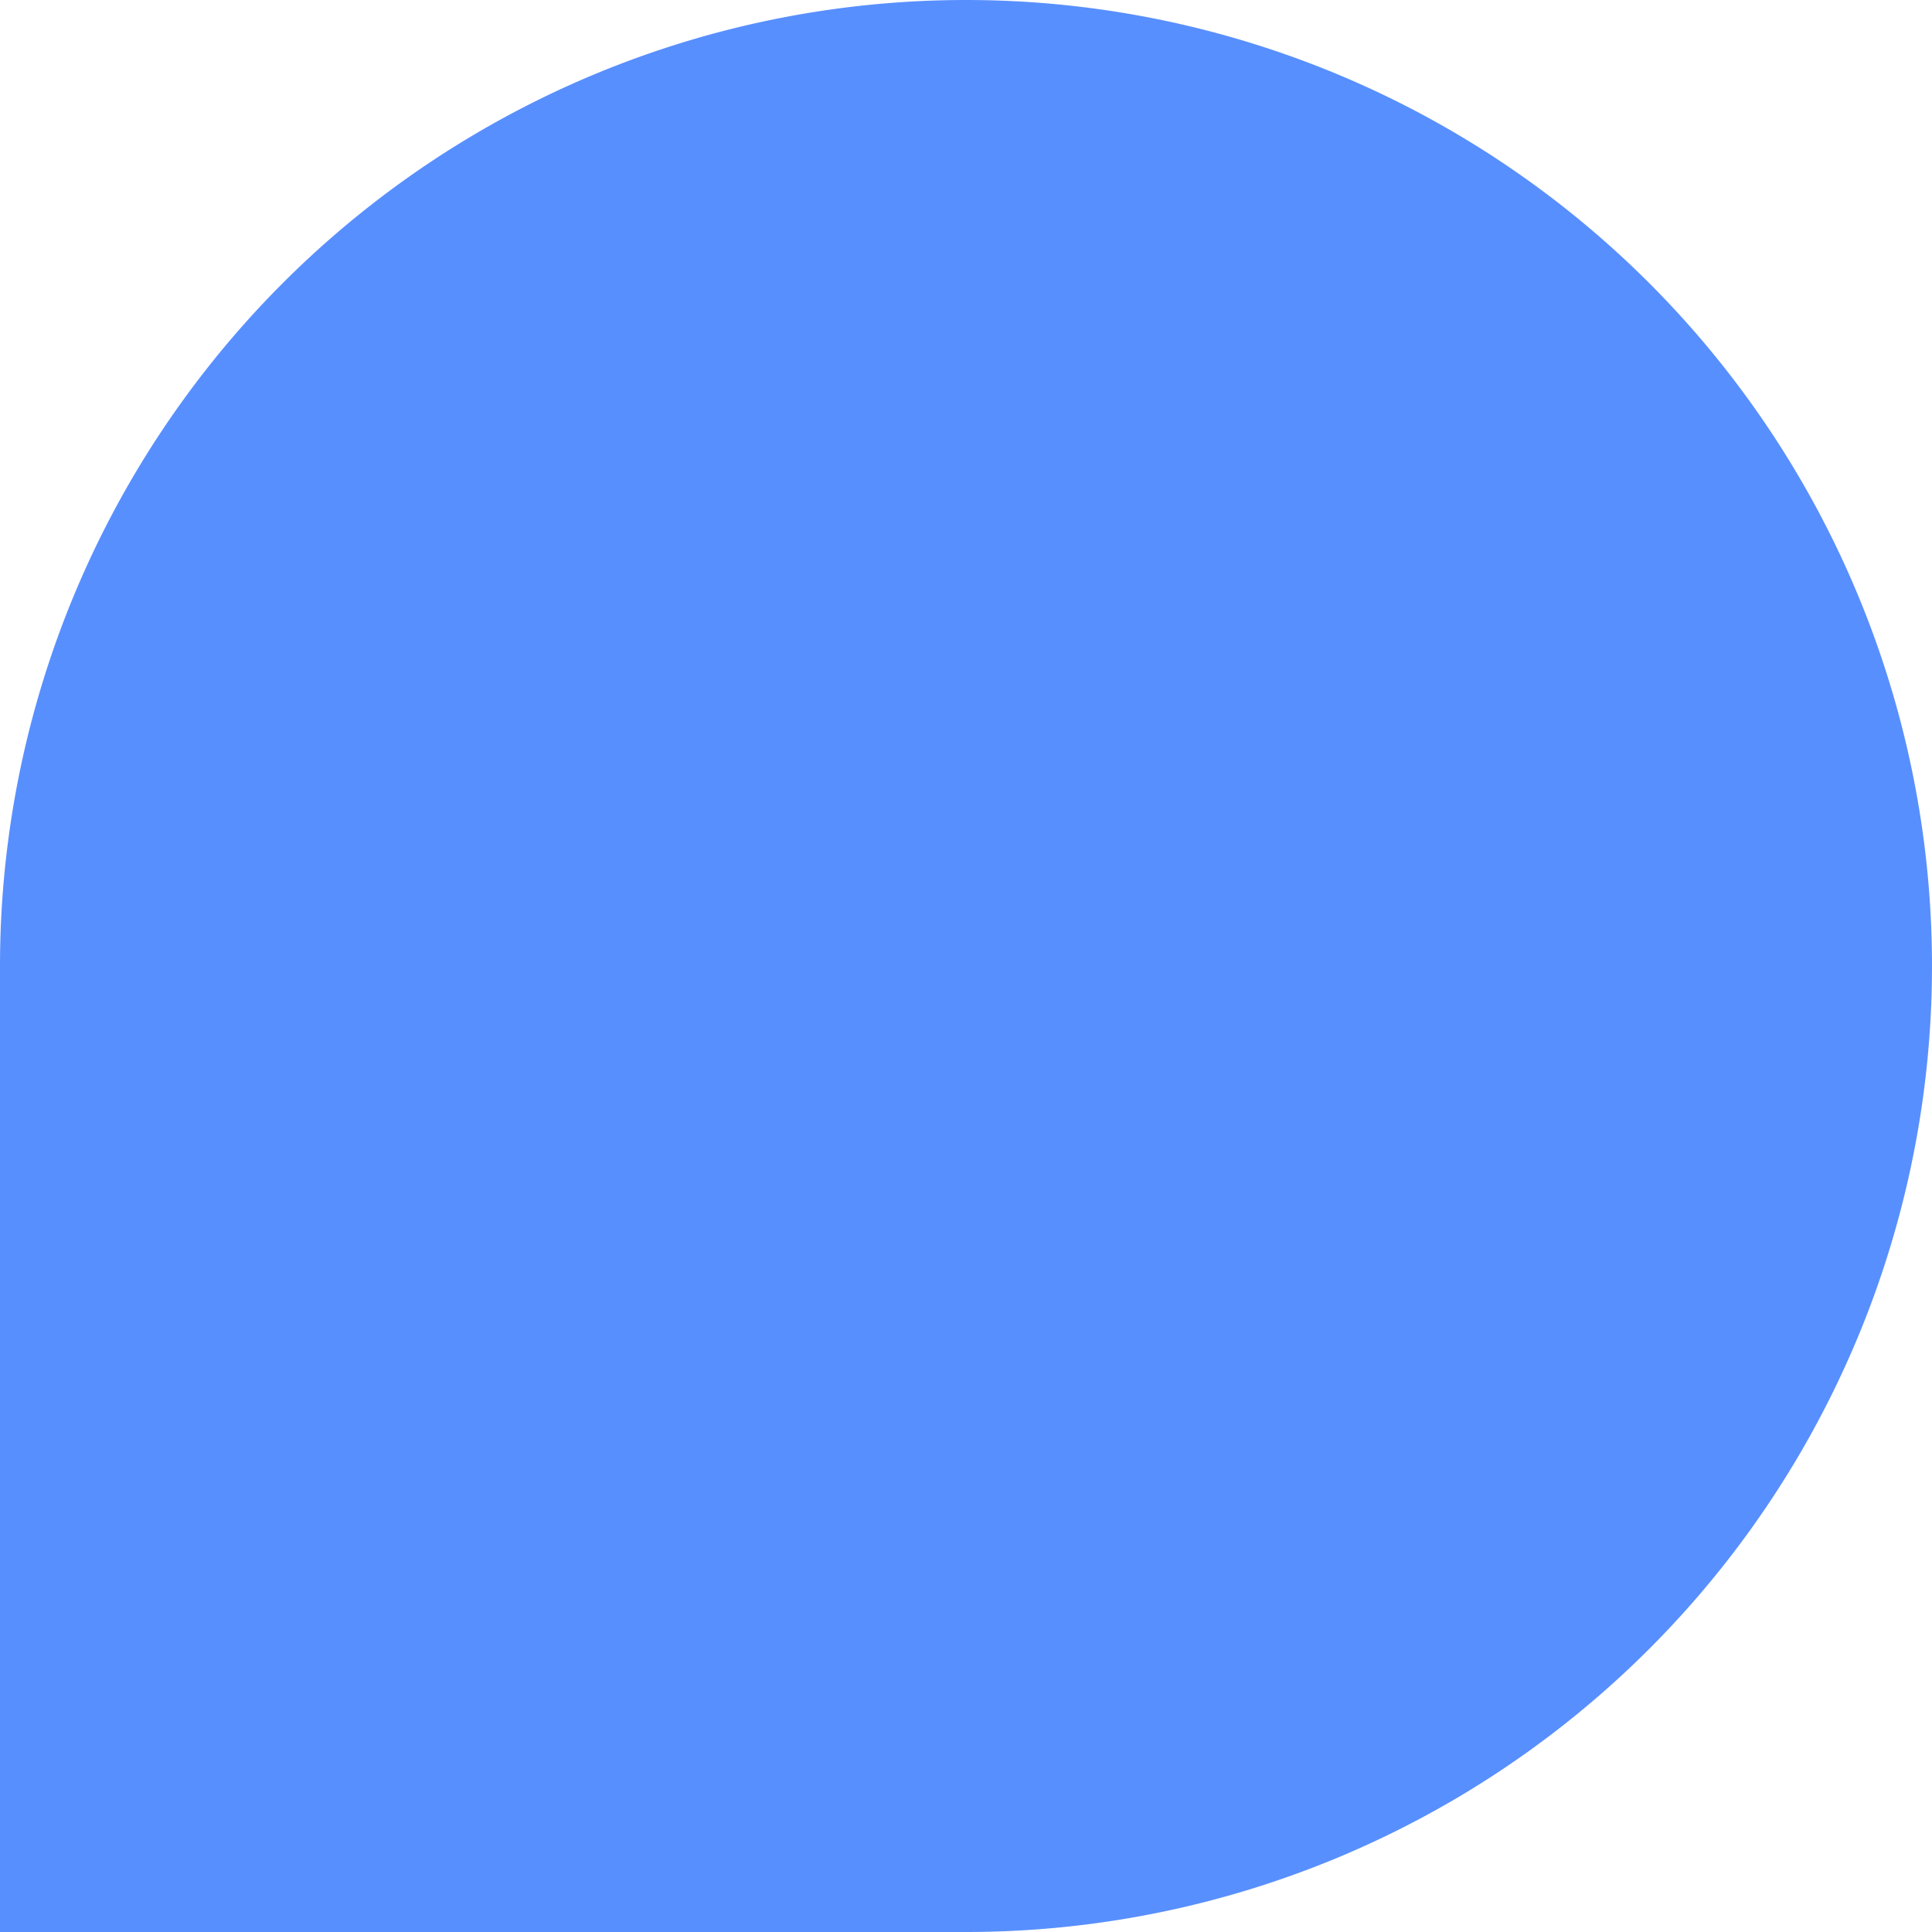 <svg xmlns="http://www.w3.org/2000/svg" width="35.016" height="35.016" viewBox="0 0 35.016 35.016"><g id="Groupe_704" data-name="Groupe 704" transform="translate(-16.947 -1.446)"><path id="Trac&#xE9;_1303" data-name="Trac&#xE9; 1303" d="M35.016,21.354A17.508,17.508,0,0,1,17.508,38.862H0V21.354a17.508,17.508,0,1,1,35.016,0" transform="translate(16.947 -2.4)" fill="#588fff"></path></g></svg>